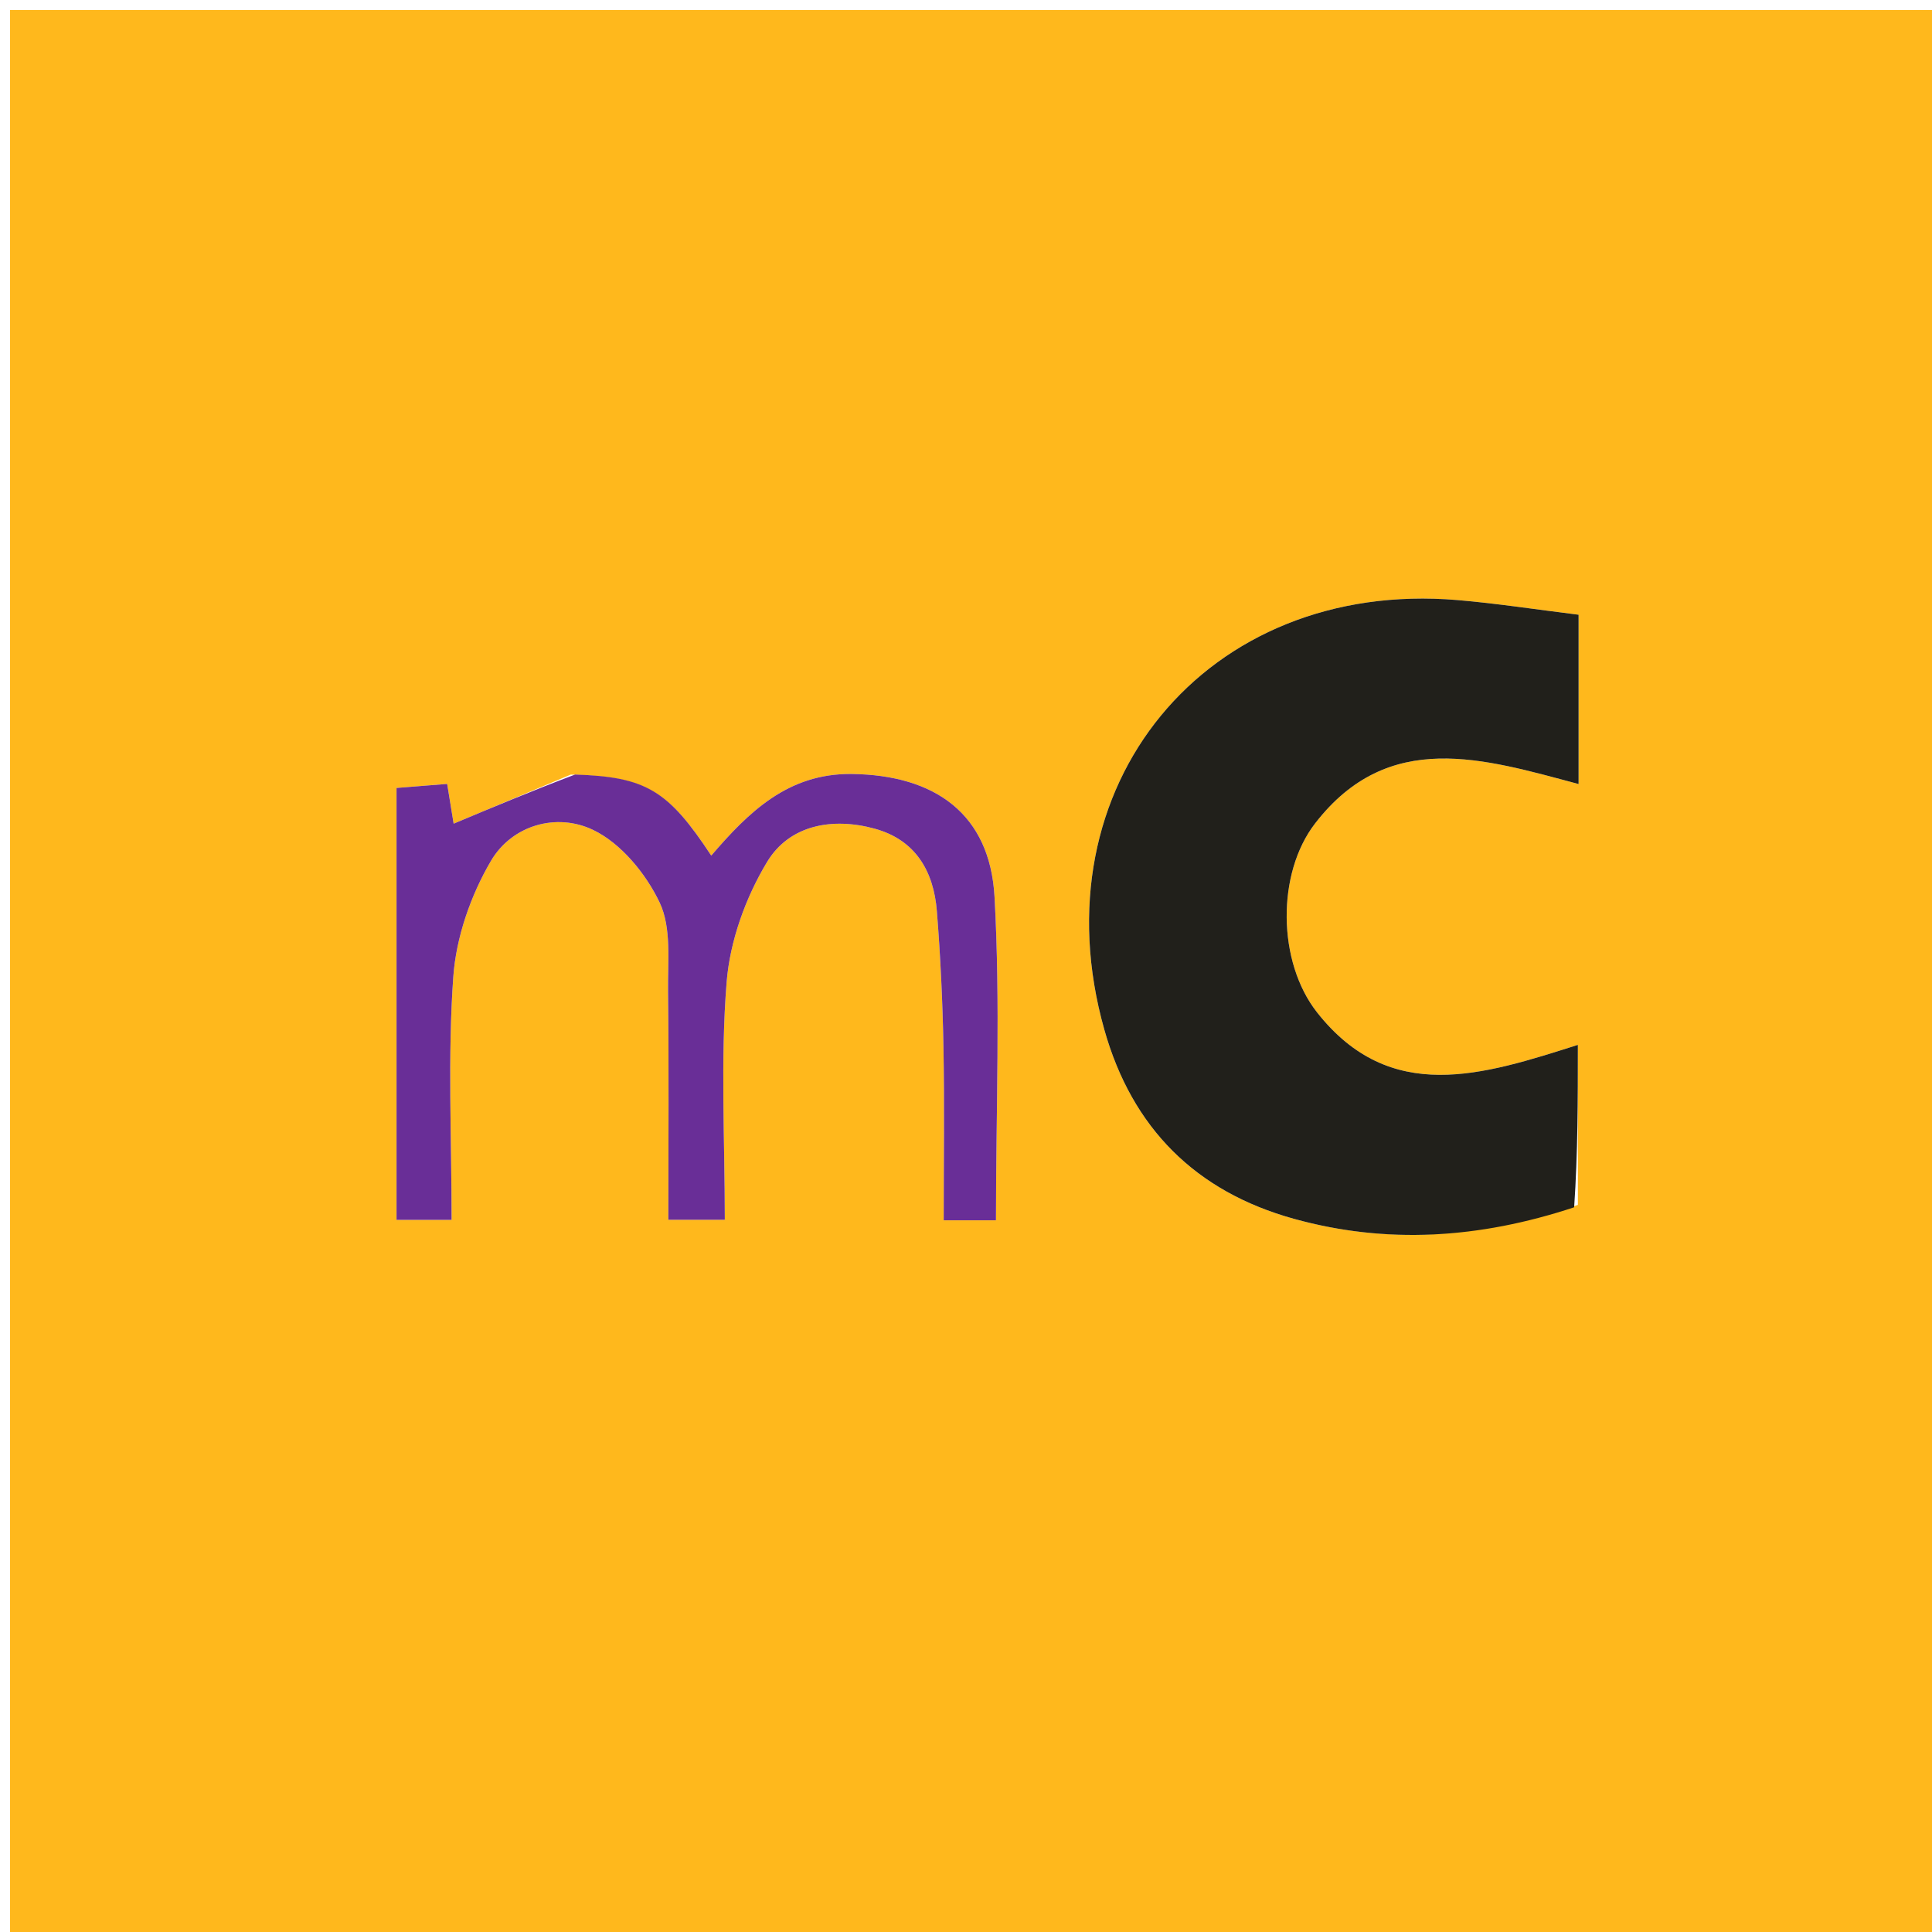 <svg version="1.1" id="Layer_1" xmlns="http://www.w3.org/2000/svg" xmlns:xlink="http://www.w3.org/1999/xlink" x="0px" y="0px"
	 width="100%" viewBox="0 0 192 192" enable-background="new 0 0 192 192" xml:space="preserve">
<path fill="#FFB81C" opacity="1" stroke="none" 
	d="
M101,193 
	C67.333,193 34.167,193 1,193 
	C1,129 1,65 1,1 
	C65,1 129,1 193,1 
	C193,65 193,129 193,193 
	C162.5,193 132,193 101,193 
M156.807,119.74 
	C156.807,114.536 156.807,109.332 156.807,103.839 
	C147.381,106.833 138.177,109.858 130.892,100.616 
	C126.934,95.595 126.854,86.795 130.697,81.825 
	C137.997,72.383 147.453,75.404 156.879,77.917 
	C156.879,72.335 156.879,66.915 156.879,61.092 
	C152.706,60.58 148.788,59.969 144.846,59.635 
	C119.864,57.517 102.929,78.149 109.746,102.322 
	C112.508,112.119 118.834,118.418 128.569,121.119 
	C137.784,123.676 146.986,123.102 156.807,119.74 
M56.726,76.977 
	C52.882,78.587 49.038,80.197 45.082,81.855 
	C44.972,81.179 44.729,79.683 44.439,77.905 
	C42.533,78.057 40.974,78.18 39.407,78.305 
	C39.407,92.814 39.407,106.891 39.407,121.23 
	C41.251,121.23 42.812,121.23 44.879,121.23 
	C44.879,112.968 44.482,104.991 45.047,97.083 
	C45.328,93.147 46.776,88.987 48.783,85.566 
	C50.88,81.988 55.311,80.743 58.93,82.47 
	C61.708,83.795 64.196,86.827 65.556,89.696 
	C66.751,92.217 66.353,95.563 66.389,98.548 
	C66.481,105.997 66.419,113.449 66.419,121.222 
	C68.504,121.222 70.05,121.222 72.032,121.222 
	C72.032,113.171 71.591,105.345 72.212,97.604 
	C72.539,93.513 74.097,89.198 76.228,85.665 
	C78.454,81.973 82.727,81.198 86.935,82.355 
	C90.994,83.471 92.79,86.593 93.105,90.547 
	C93.462,95.016 93.674,99.503 93.758,103.985 
	C93.866,109.736 93.784,115.49 93.784,121.27 
	C95.947,121.27 97.371,121.27 98.979,121.27 
	C98.979,110.353 99.427,99.701 98.834,89.108 
	C98.375,80.912 92.941,77.009 84.626,76.918 
	C78.316,76.849 74.406,80.692 70.683,85.029 
	C66.408,78.531 64.188,77.202 56.726,76.977 
z"/>
<path fill="#21201B" opacity="1" stroke="none" 
	d="
M156.437,119.979 
	C146.986,123.102 137.784,123.676 128.569,121.119 
	C118.834,118.418 112.508,112.119 109.746,102.322 
	C102.929,78.149 119.864,57.517 144.846,59.635 
	C148.788,59.969 152.706,60.58 156.879,61.092 
	C156.879,66.915 156.879,72.335 156.879,77.917 
	C147.453,75.404 137.997,72.383 130.697,81.825 
	C126.854,86.795 126.934,95.595 130.892,100.616 
	C138.177,109.858 147.381,106.833 156.807,103.839 
	C156.807,109.332 156.807,114.536 156.437,119.979 
z"/>
<path fill="#692E97" opacity="1" stroke="none" 
	d="
M57.15,76.974 
	C64.188,77.202 66.408,78.531 70.683,85.029 
	C74.406,80.692 78.316,76.849 84.626,76.918 
	C92.941,77.009 98.375,80.912 98.834,89.108 
	C99.427,99.701 98.979,110.353 98.979,121.27 
	C97.371,121.27 95.947,121.27 93.784,121.27 
	C93.784,115.49 93.866,109.736 93.758,103.985 
	C93.674,99.503 93.462,95.016 93.105,90.547 
	C92.79,86.593 90.994,83.471 86.935,82.355 
	C82.727,81.198 78.454,81.973 76.228,85.665 
	C74.097,89.198 72.539,93.513 72.212,97.604 
	C71.591,105.345 72.032,113.171 72.032,121.222 
	C70.05,121.222 68.504,121.222 66.419,121.222 
	C66.419,113.449 66.481,105.997 66.389,98.548 
	C66.353,95.563 66.751,92.217 65.556,89.696 
	C64.196,86.827 61.708,83.795 58.93,82.47 
	C55.311,80.743 50.88,81.988 48.783,85.566 
	C46.776,88.987 45.328,93.147 45.047,97.083 
	C44.482,104.991 44.879,112.968 44.879,121.23 
	C42.812,121.23 41.251,121.23 39.407,121.23 
	C39.407,106.891 39.407,92.814 39.407,78.305 
	C40.974,78.18 42.533,78.057 44.439,77.905 
	C44.729,79.683 44.972,81.179 45.082,81.855 
	C49.038,80.197 52.882,78.587 57.15,76.974 
z"/>
</svg>